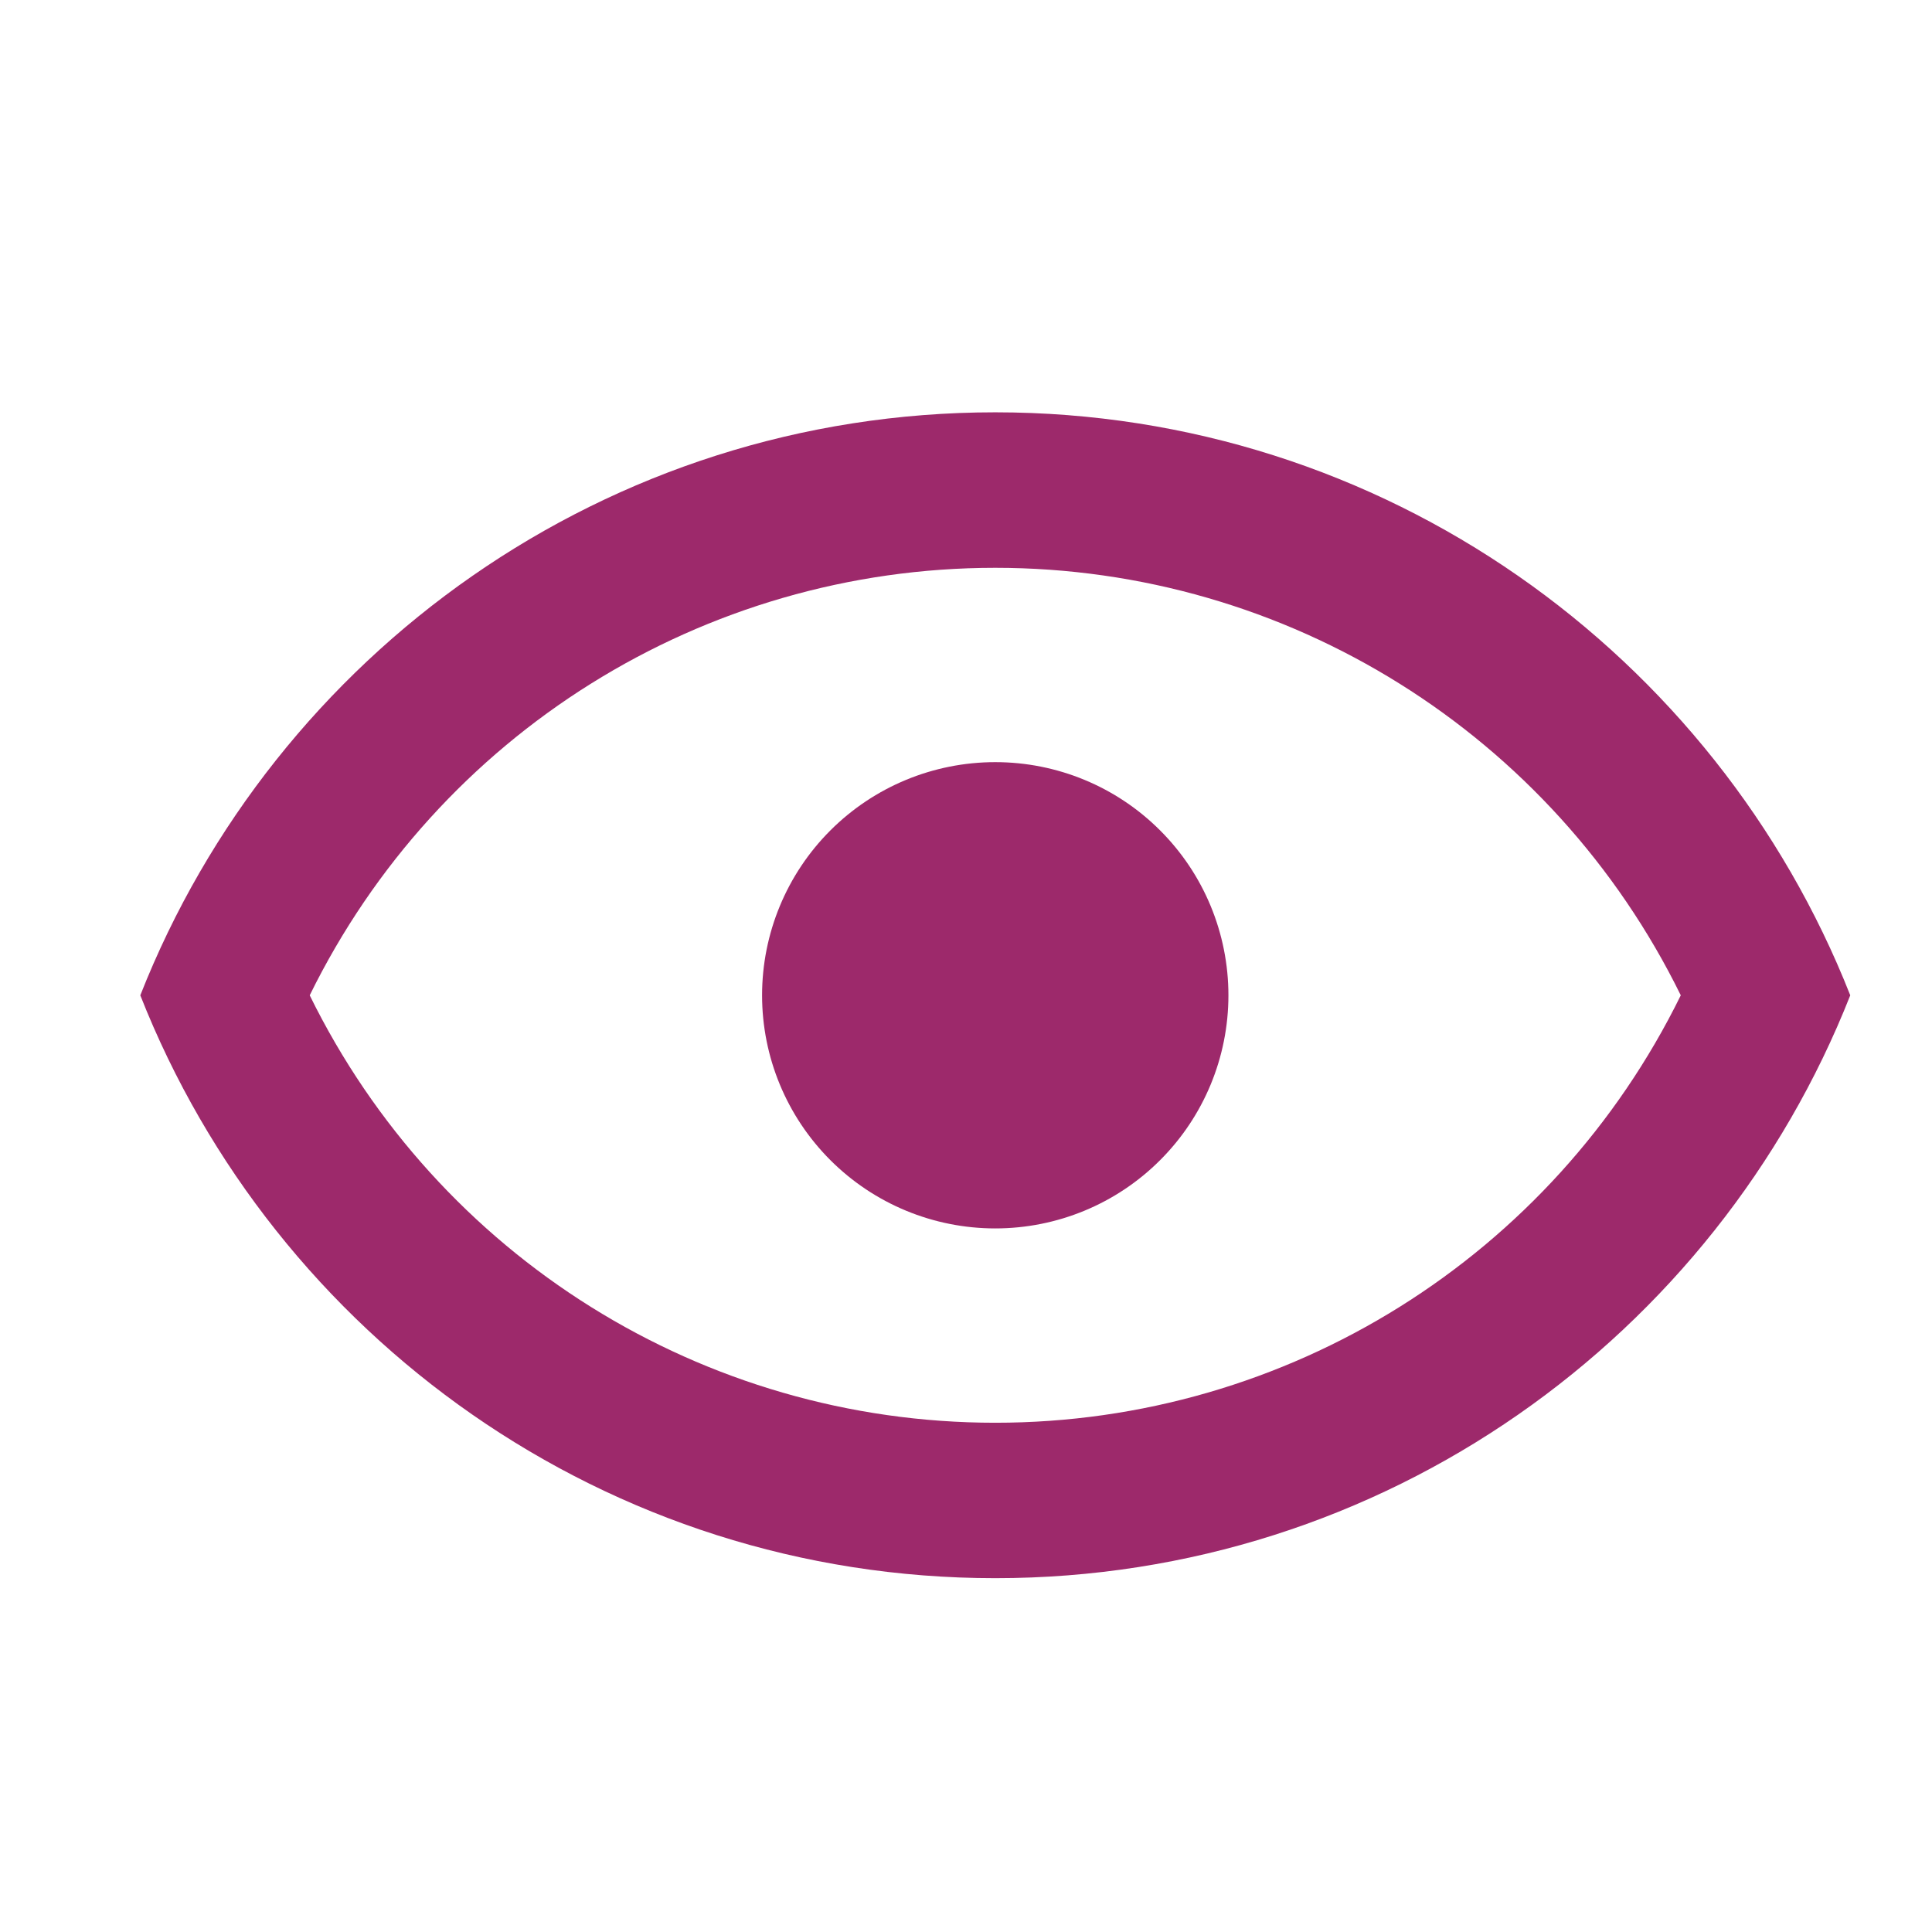 <svg width="29" height="29" viewBox="0 0 29 29" fill="none" xmlns="http://www.w3.org/2000/svg">
<path d="M14.939 11.44C15.868 11.44 16.758 11.808 17.414 12.465C18.071 13.121 18.439 14.011 18.439 14.94C18.439 15.868 18.071 16.758 17.414 17.414C16.758 18.071 15.868 18.439 14.939 18.439C14.011 18.439 13.121 18.071 12.464 17.414C11.808 16.758 11.439 15.868 11.439 14.94C11.439 14.011 11.808 13.121 12.464 12.465C13.121 11.808 14.011 11.44 14.939 11.44ZM14.939 6.189C20.773 6.189 25.754 9.818 27.773 14.94C25.754 20.061 20.773 23.689 14.939 23.689C9.106 23.689 4.124 20.061 2.106 14.94C4.124 9.818 9.106 6.189 14.939 6.189ZM4.649 14.94C6.574 18.86 10.553 21.356 14.939 21.356C19.326 21.356 23.304 18.86 25.229 14.94C23.304 11.02 19.326 8.523 14.939 8.523C10.553 8.523 6.574 11.02 4.649 14.94Z" fill="#9D296B"/>
</svg>

